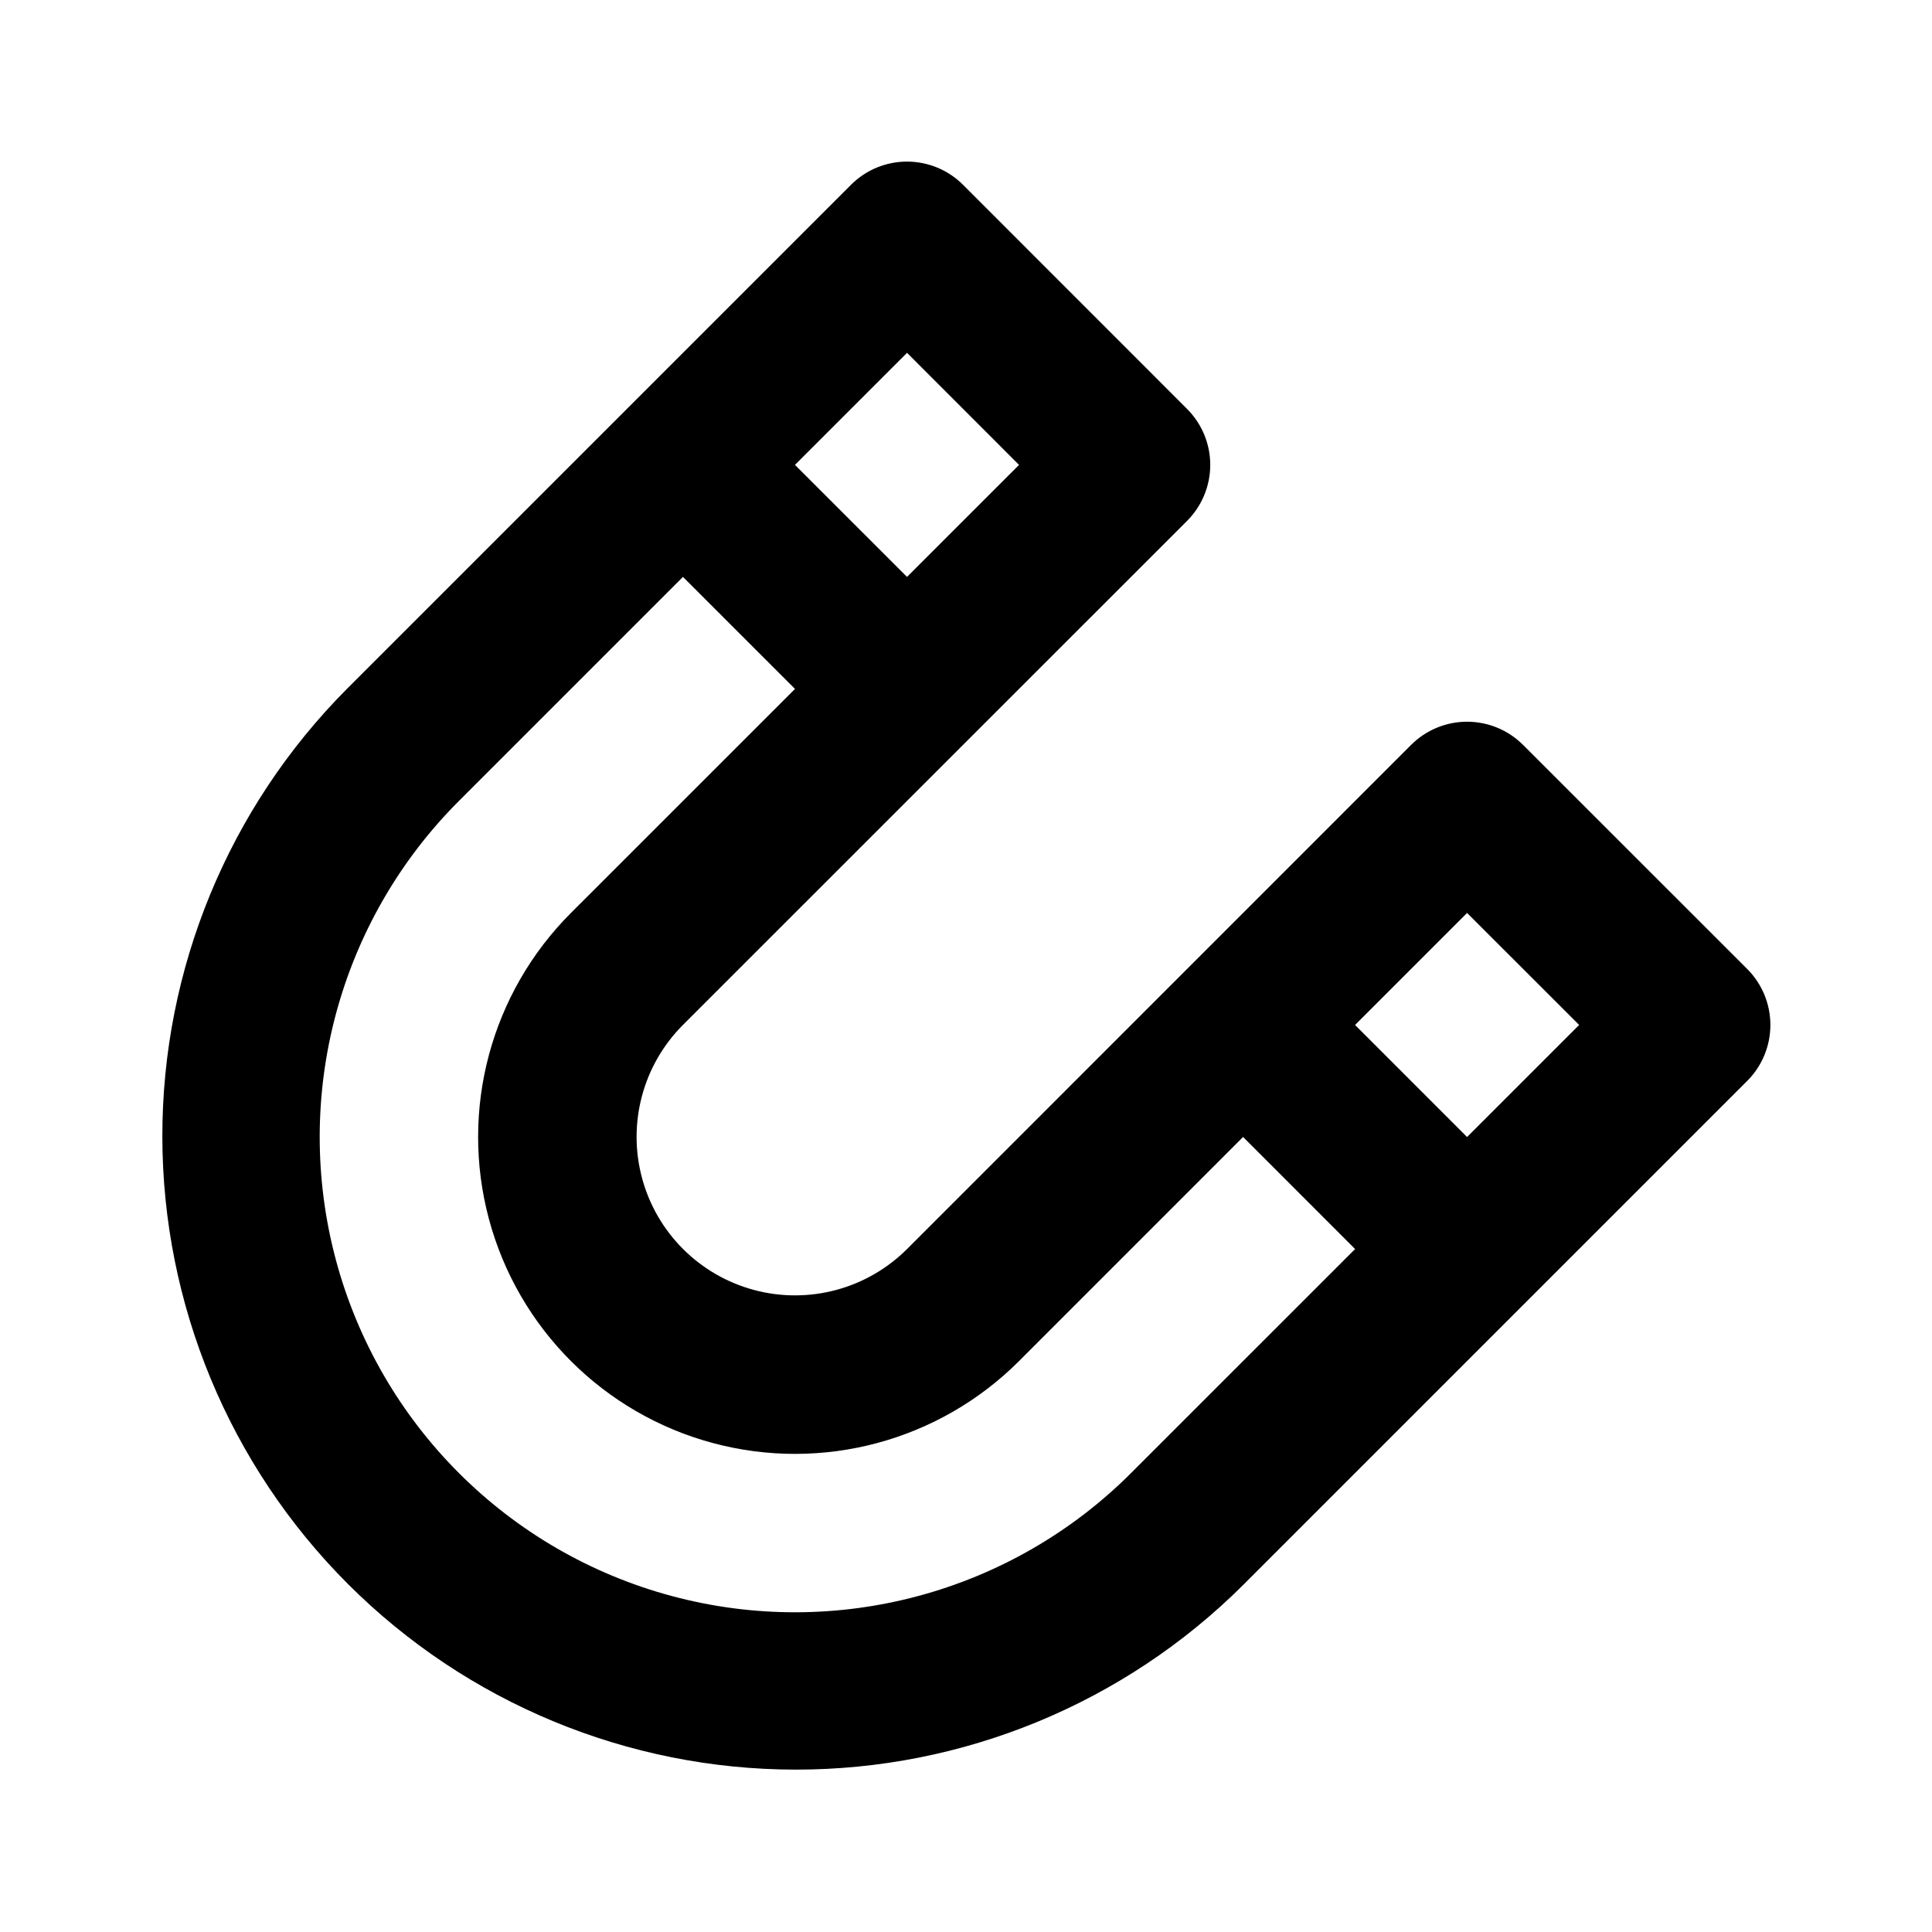 <?xml version="1.0" encoding="UTF-8"?>
<!-- Uploaded to: ICON Repo, www.iconrepo.com, Generator: ICON Repo Mixer Tools -->
<svg fill="#000000" width="800px" height="800px" version="1.1" viewBox="144 144 512 512" xmlns="http://www.w3.org/2000/svg">
 <path d="m607.02 400.78-59.387-59.367c-3.938-3.938-9.277-6.152-14.844-6.152-5.566 0-10.906 2.215-14.84 6.152l-59.34 59.352-0.027 0.02-0.02 0.027-74.191 74.203v-0.004c-10.613 10.594-26.07 14.727-40.551 10.844-14.484-3.887-25.797-15.199-29.68-29.68-3.887-14.484 0.246-29.941 10.84-40.551l74.203-74.191 0.027-0.02 0.02-0.027 59.352-59.34h-0.004c3.938-3.938 6.152-9.277 6.152-14.844 0-5.566-2.215-10.906-6.152-14.84l-59.367-59.391c-3.938-3.938-9.273-6.148-14.844-6.148-5.566 0-10.906 2.211-14.84 6.148l-133.6 133.6c-31.367 31.52-48.953 74.195-48.902 118.66 0.055 44.469 17.742 87.102 49.188 118.55 31.445 31.445 74.078 49.133 118.55 49.188 44.469 0.051 87.145-17.535 118.66-48.906l133.6-133.6c3.938-3.934 6.148-9.273 6.148-14.84 0-5.57-2.211-10.906-6.148-14.844zm-222.65-163.28 29.684 29.703-29.688 29.684-29.695-29.688zm59.367 296.88 0.004-0.004c-31.82 31.82-78.199 44.246-121.66 32.602-43.465-11.648-77.414-45.598-89.062-89.062-11.645-43.469 0.781-89.844 32.602-121.66l59.367-59.371 29.695 29.688-59.379 59.367c-21.215 21.215-29.5 52.137-21.734 81.113 7.766 28.98 30.398 51.613 59.379 59.379 28.977 7.766 59.898-0.52 81.109-21.734l59.371-59.383 29.688 29.695zm89.055-89.055-29.688-29.695 29.684-29.688 29.703 29.684z"/>
</svg>